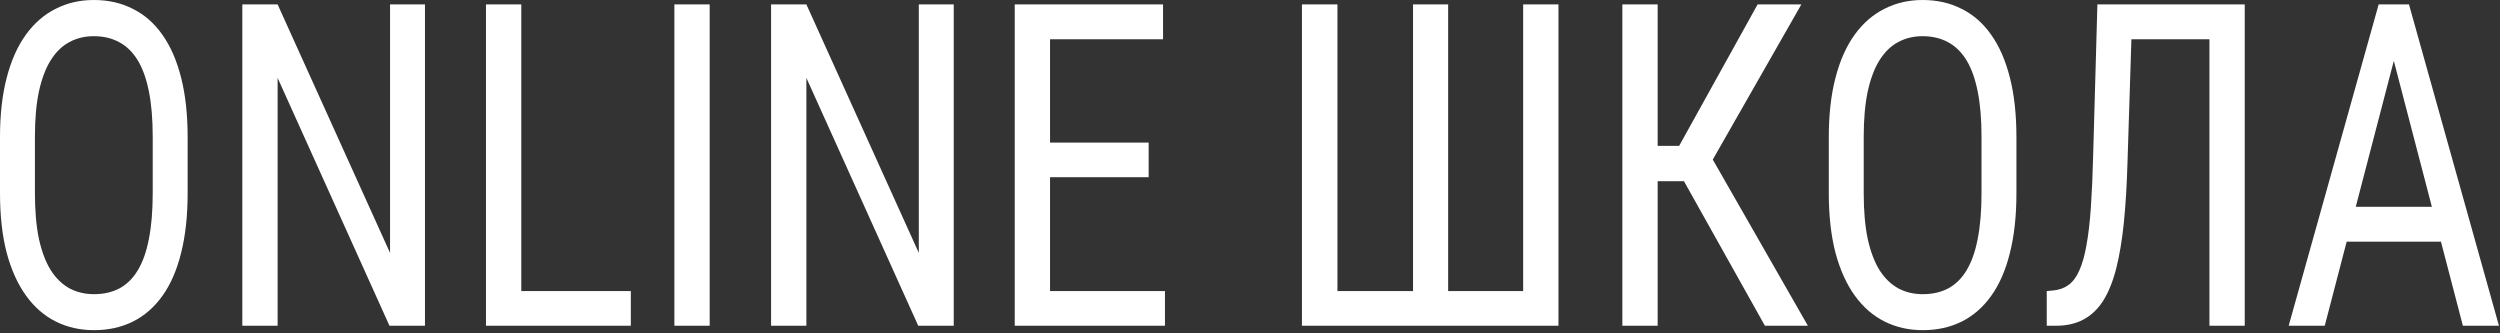 <?xml version="1.0" encoding="UTF-8"?> <svg xmlns="http://www.w3.org/2000/svg" width="510" height="68" viewBox="0 0 510 68" fill="none"><rect x="0" y="0" width="510" height="68" fill="#333333" stroke="none"/><path d="M38.278 28.003V39.394C38.278 44.016 37.834 48.083 36.947 51.594C36.086 55.076 34.821 57.987 33.151 60.328C31.481 62.669 29.472 64.425 27.123 65.596C24.775 66.766 22.127 67.352 19.178 67.352C16.334 67.352 13.738 66.766 11.389 65.596C9.041 64.425 7.019 62.669 5.323 60.328C3.627 57.987 2.309 55.076 1.37 51.594C0.457 48.083 0 44.016 0 39.394V28.003C0 23.381 0.457 19.329 1.37 15.848C2.283 12.336 3.588 9.409 5.284 7.068C6.98 4.727 9.002 2.971 11.35 1.801C13.699 0.6 16.295 0 19.139 0C22.087 0 24.736 0.6 27.084 1.801C29.459 2.971 31.468 4.727 33.112 7.068C34.782 9.409 36.06 12.336 36.947 15.848C37.834 19.329 38.278 23.381 38.278 28.003ZM31.155 39.394V27.913C31.155 24.311 30.894 21.22 30.372 18.639C29.85 16.027 29.08 13.896 28.063 12.246C27.045 10.595 25.793 9.379 24.305 8.599C22.818 7.789 21.096 7.383 19.139 7.383C17.287 7.383 15.617 7.789 14.129 8.599C12.668 9.379 11.416 10.595 10.372 12.246C9.328 13.896 8.519 16.027 7.945 18.639C7.397 21.22 7.123 24.311 7.123 27.913V39.394C7.123 43.025 7.397 46.147 7.945 48.758C8.519 51.339 9.328 53.47 10.372 55.151C11.442 56.802 12.72 58.032 14.207 58.843C15.695 59.623 17.352 60.013 19.178 60.013C21.135 60.013 22.857 59.623 24.345 58.843C25.858 58.032 27.11 56.802 28.102 55.151C29.119 53.47 29.876 51.339 30.372 48.758C30.894 46.147 31.155 43.025 31.155 39.394ZM86.693 0.9V66.451H79.452L56.634 15.893V66.451H49.433V0.9H56.634L79.57 51.594V0.9H86.693ZM128.689 59.383V66.451H105.05V59.383H128.689ZM106.341 0.9V66.451H99.139V0.9H106.341ZM144.775 0.9V66.451H137.574V0.9H144.775ZM194.561 0.9V66.451H187.32L164.502 15.893V66.451H157.3V0.9H164.502L187.437 51.594V0.9H194.561ZM237.652 59.383V66.451H212.917V59.383H237.652ZM214.208 0.9V66.451H207.006V0.9H214.208ZM234.326 29.084V36.152H212.917V29.084H234.326ZM237.261 0.9V8.014H212.917V0.9H237.261ZM265.598 0.9H272.839V59.383H288.259V0.9H295.422V59.383H310.725V0.9H317.927V66.451H265.598V0.9ZM338.162 0.9V66.451H330.96V0.9H338.162ZM367.477 0.9L346.89 36.962H335.304L334.091 29.759H342.545L358.553 0.9H367.477ZM360.041 66.451L342.897 35.837L346.929 28.228L368.808 66.451H360.041ZM411.352 28.003V39.394C411.352 44.016 410.908 48.083 410.022 51.594C409.16 55.076 407.894 57.987 406.225 60.328C404.555 62.669 402.546 64.425 400.197 65.596C397.849 66.766 395.201 67.352 392.252 67.352C389.408 67.352 386.812 66.766 384.464 65.596C382.115 64.425 380.093 62.669 378.397 60.328C376.7 57.987 375.383 55.076 374.444 51.594C373.53 48.083 373.074 44.016 373.074 39.394V28.003C373.074 23.381 373.53 19.329 374.444 15.848C375.357 12.336 376.661 9.409 378.358 7.068C380.054 4.727 382.076 2.971 384.424 1.801C386.773 0.6 389.369 0 392.213 0C395.161 0 397.81 0.6 400.158 1.801C402.533 2.971 404.542 4.727 406.185 7.068C407.855 9.409 409.134 12.336 410.022 15.848C410.908 19.329 411.352 23.381 411.352 28.003ZM404.228 39.394V27.913C404.228 24.311 403.968 21.22 403.446 18.639C402.924 16.027 402.154 13.896 401.136 12.246C400.119 10.595 398.867 9.379 397.379 8.599C395.892 7.789 394.17 7.383 392.213 7.383C390.36 7.383 388.691 7.789 387.203 8.599C385.742 9.379 384.49 10.595 383.446 12.246C382.403 13.896 381.593 16.027 381.019 18.639C380.471 21.22 380.197 24.311 380.197 27.913V39.394C380.197 43.025 380.471 46.147 381.019 48.758C381.593 51.339 382.403 53.47 383.446 55.151C384.516 56.802 385.794 58.032 387.281 58.843C388.769 59.623 390.425 60.013 392.252 60.013C394.209 60.013 395.931 59.623 397.418 58.843C398.932 58.032 400.184 56.802 401.175 55.151C402.193 53.47 402.95 51.339 403.446 48.758C403.968 46.147 404.228 43.025 404.228 39.394ZM451.587 0.9V8.014H430.295V0.9H451.587ZM457.927 0.9V66.451H450.726V0.9H457.927ZM427.868 0.9H435.031L434.014 33.001C433.883 37.623 433.635 41.75 433.27 45.381C432.904 48.983 432.382 52.12 431.704 54.791C431.026 57.432 430.139 59.623 429.043 61.364C427.947 63.075 426.603 64.35 425.012 65.191C423.446 66.031 421.58 66.451 419.415 66.451H417.536V59.383L418.906 59.248C420.106 59.128 421.136 58.753 421.998 58.122C422.885 57.462 423.615 56.471 424.189 55.151C424.789 53.83 425.272 52.12 425.638 50.019C426.029 47.918 426.329 45.351 426.538 42.32C426.746 39.258 426.904 35.687 427.008 31.605L427.868 0.9ZM489.826 6.708L474.248 66.451H466.89L485.247 0.9H489.865L489.826 6.708ZM502.428 66.451L486.851 6.708L486.773 0.9H491.431L509.787 66.451H502.428ZM502.428 42.185V49.298H474.953V42.185H502.428Z" fill="white"></path></svg> 